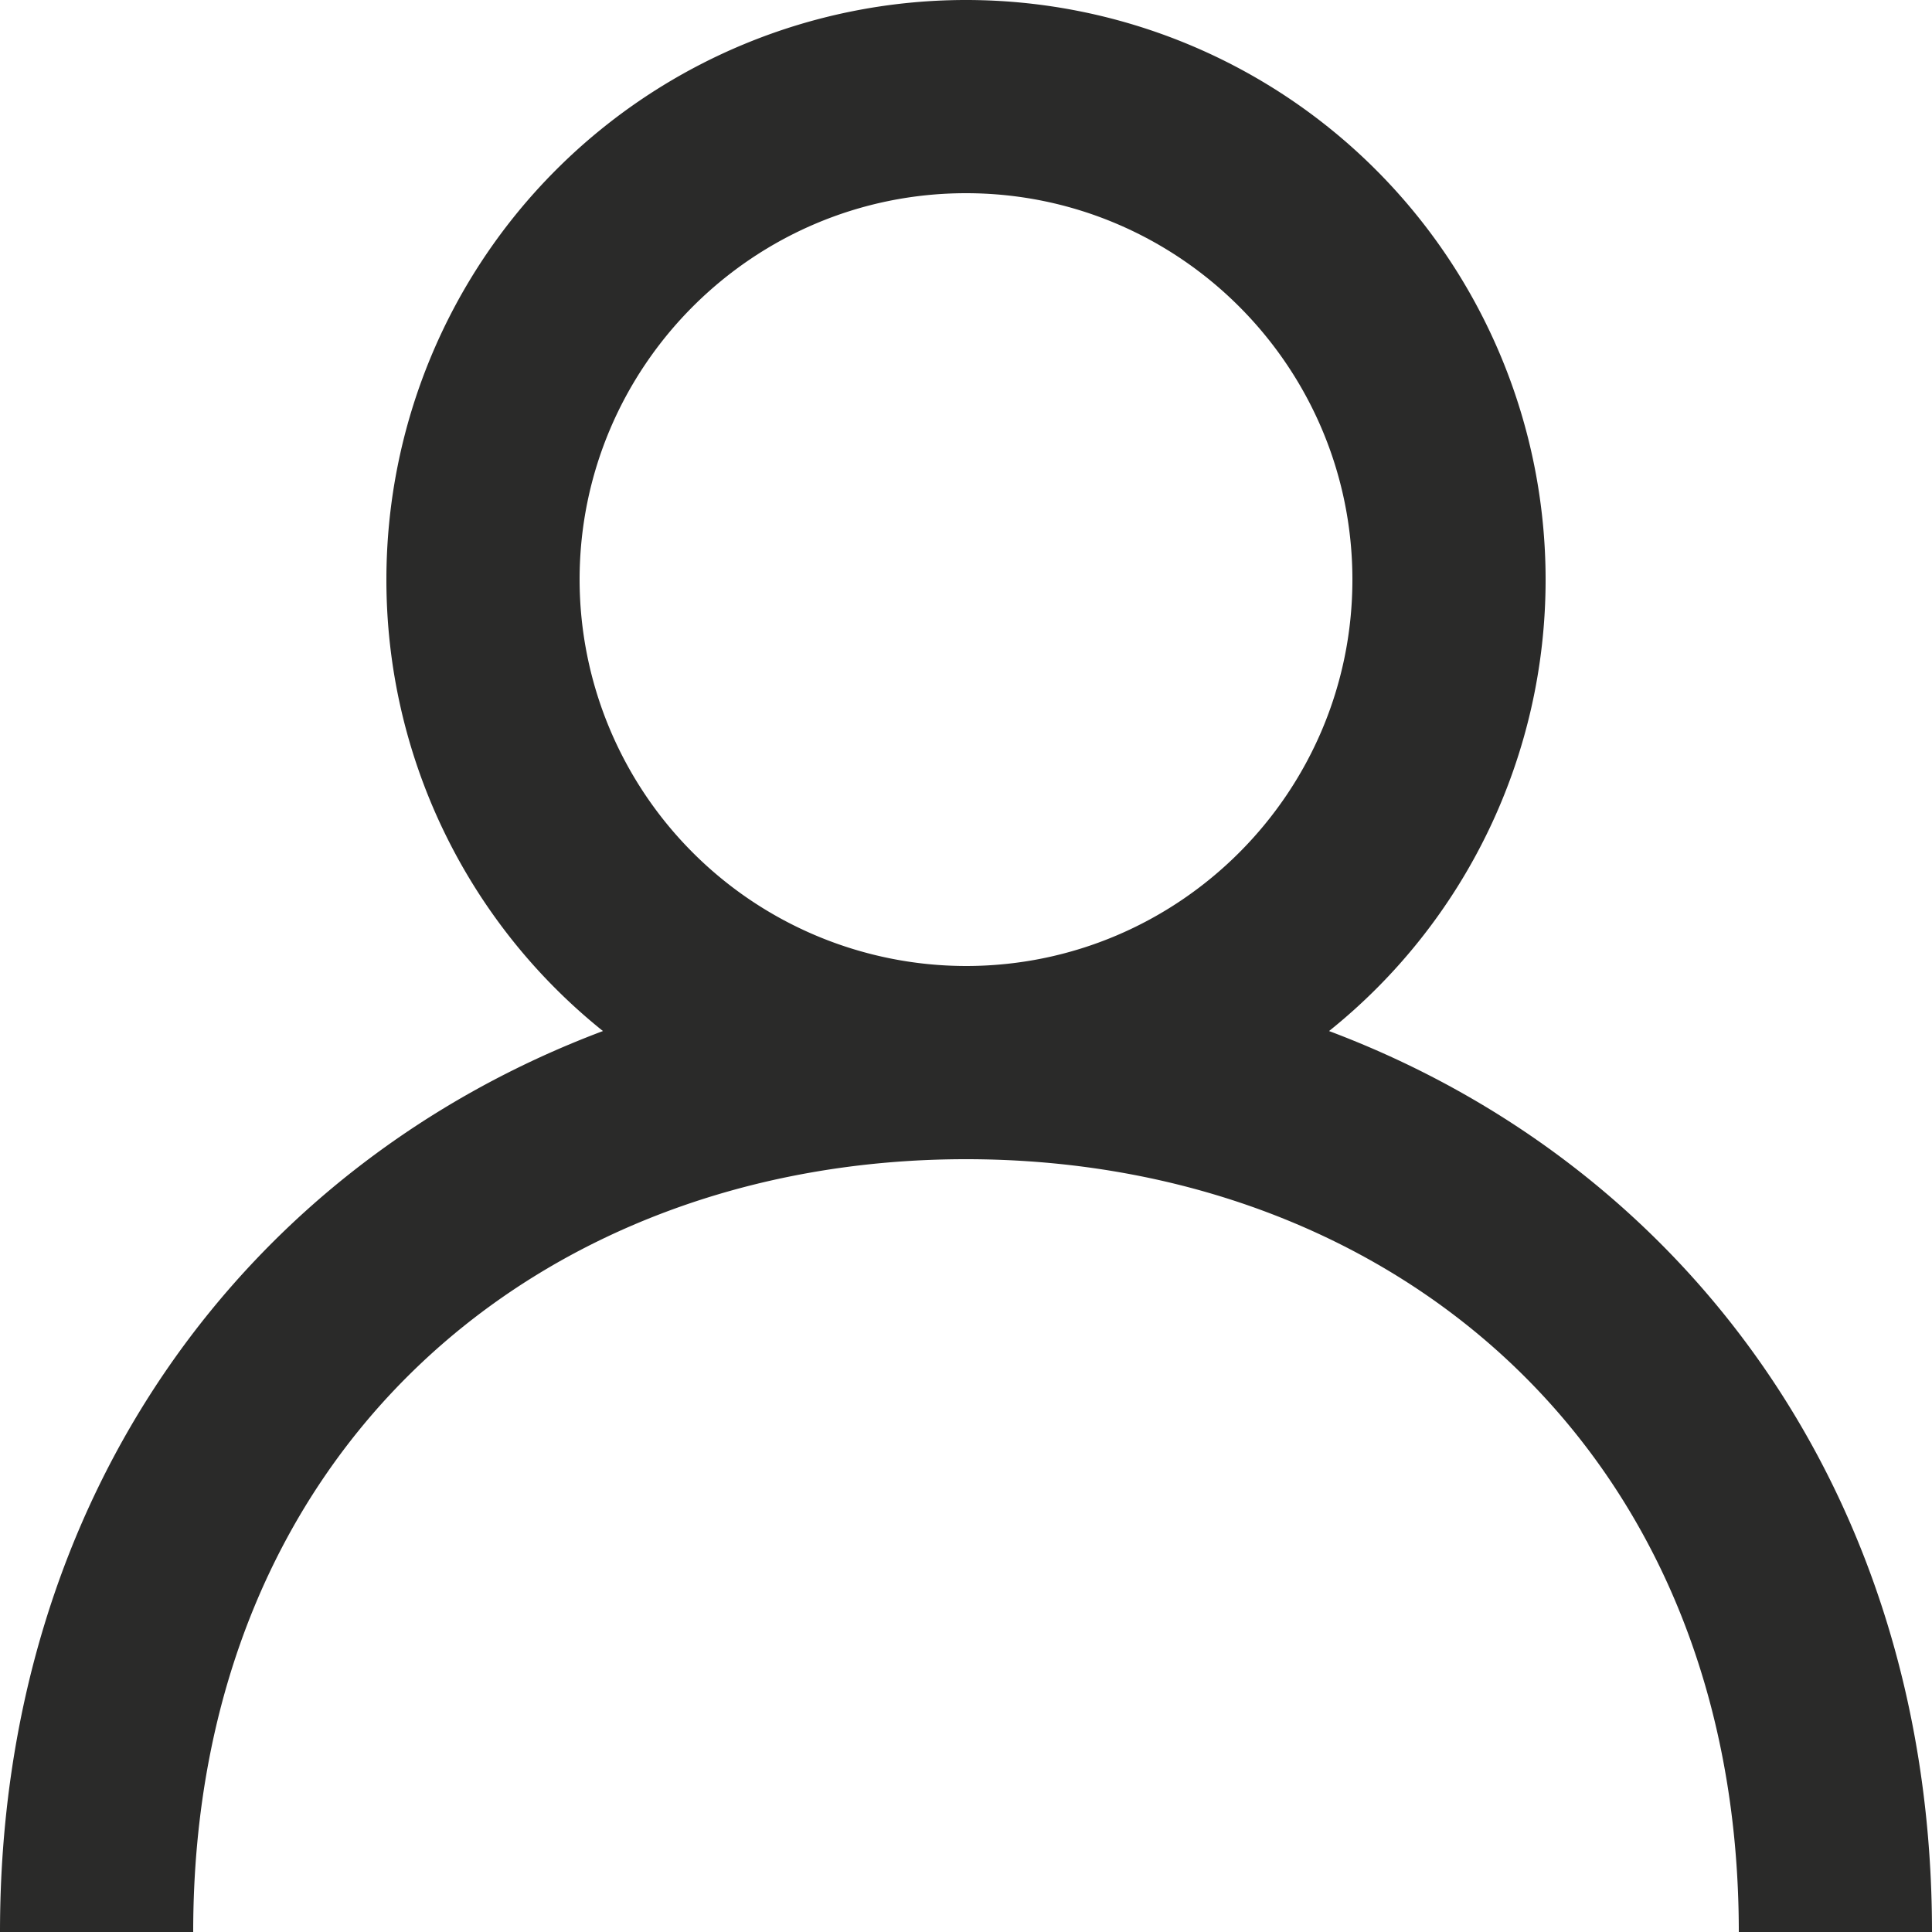 <svg width="24" height="24" xmlns="http://www.w3.org/2000/svg">
  <path d="M12 12a4.805 4.805 0 0 1-4.8-4.8c0-2.647 2.153-4.8 4.8-4.8s4.8 2.153 4.8 4.8S14.647 12 12 12m4.51.808A7.18 7.18 0 0 0 19.2 7.2 7.2 7.2 0 0 0 12 0a7.2 7.2 0 0 0-7.2 7.2 7.18 7.18 0 0 0 2.69 5.608C3.1 14.458 0 18.534 0 24h2.4c0-6 4.307-9.6 9.6-9.6 5.293 0 9.6 3.6 9.6 9.6H24c0-5.466-3.1-9.542-7.49-11.192" fill="#2A2A29" fill-rule="evenodd"/>
</svg>
